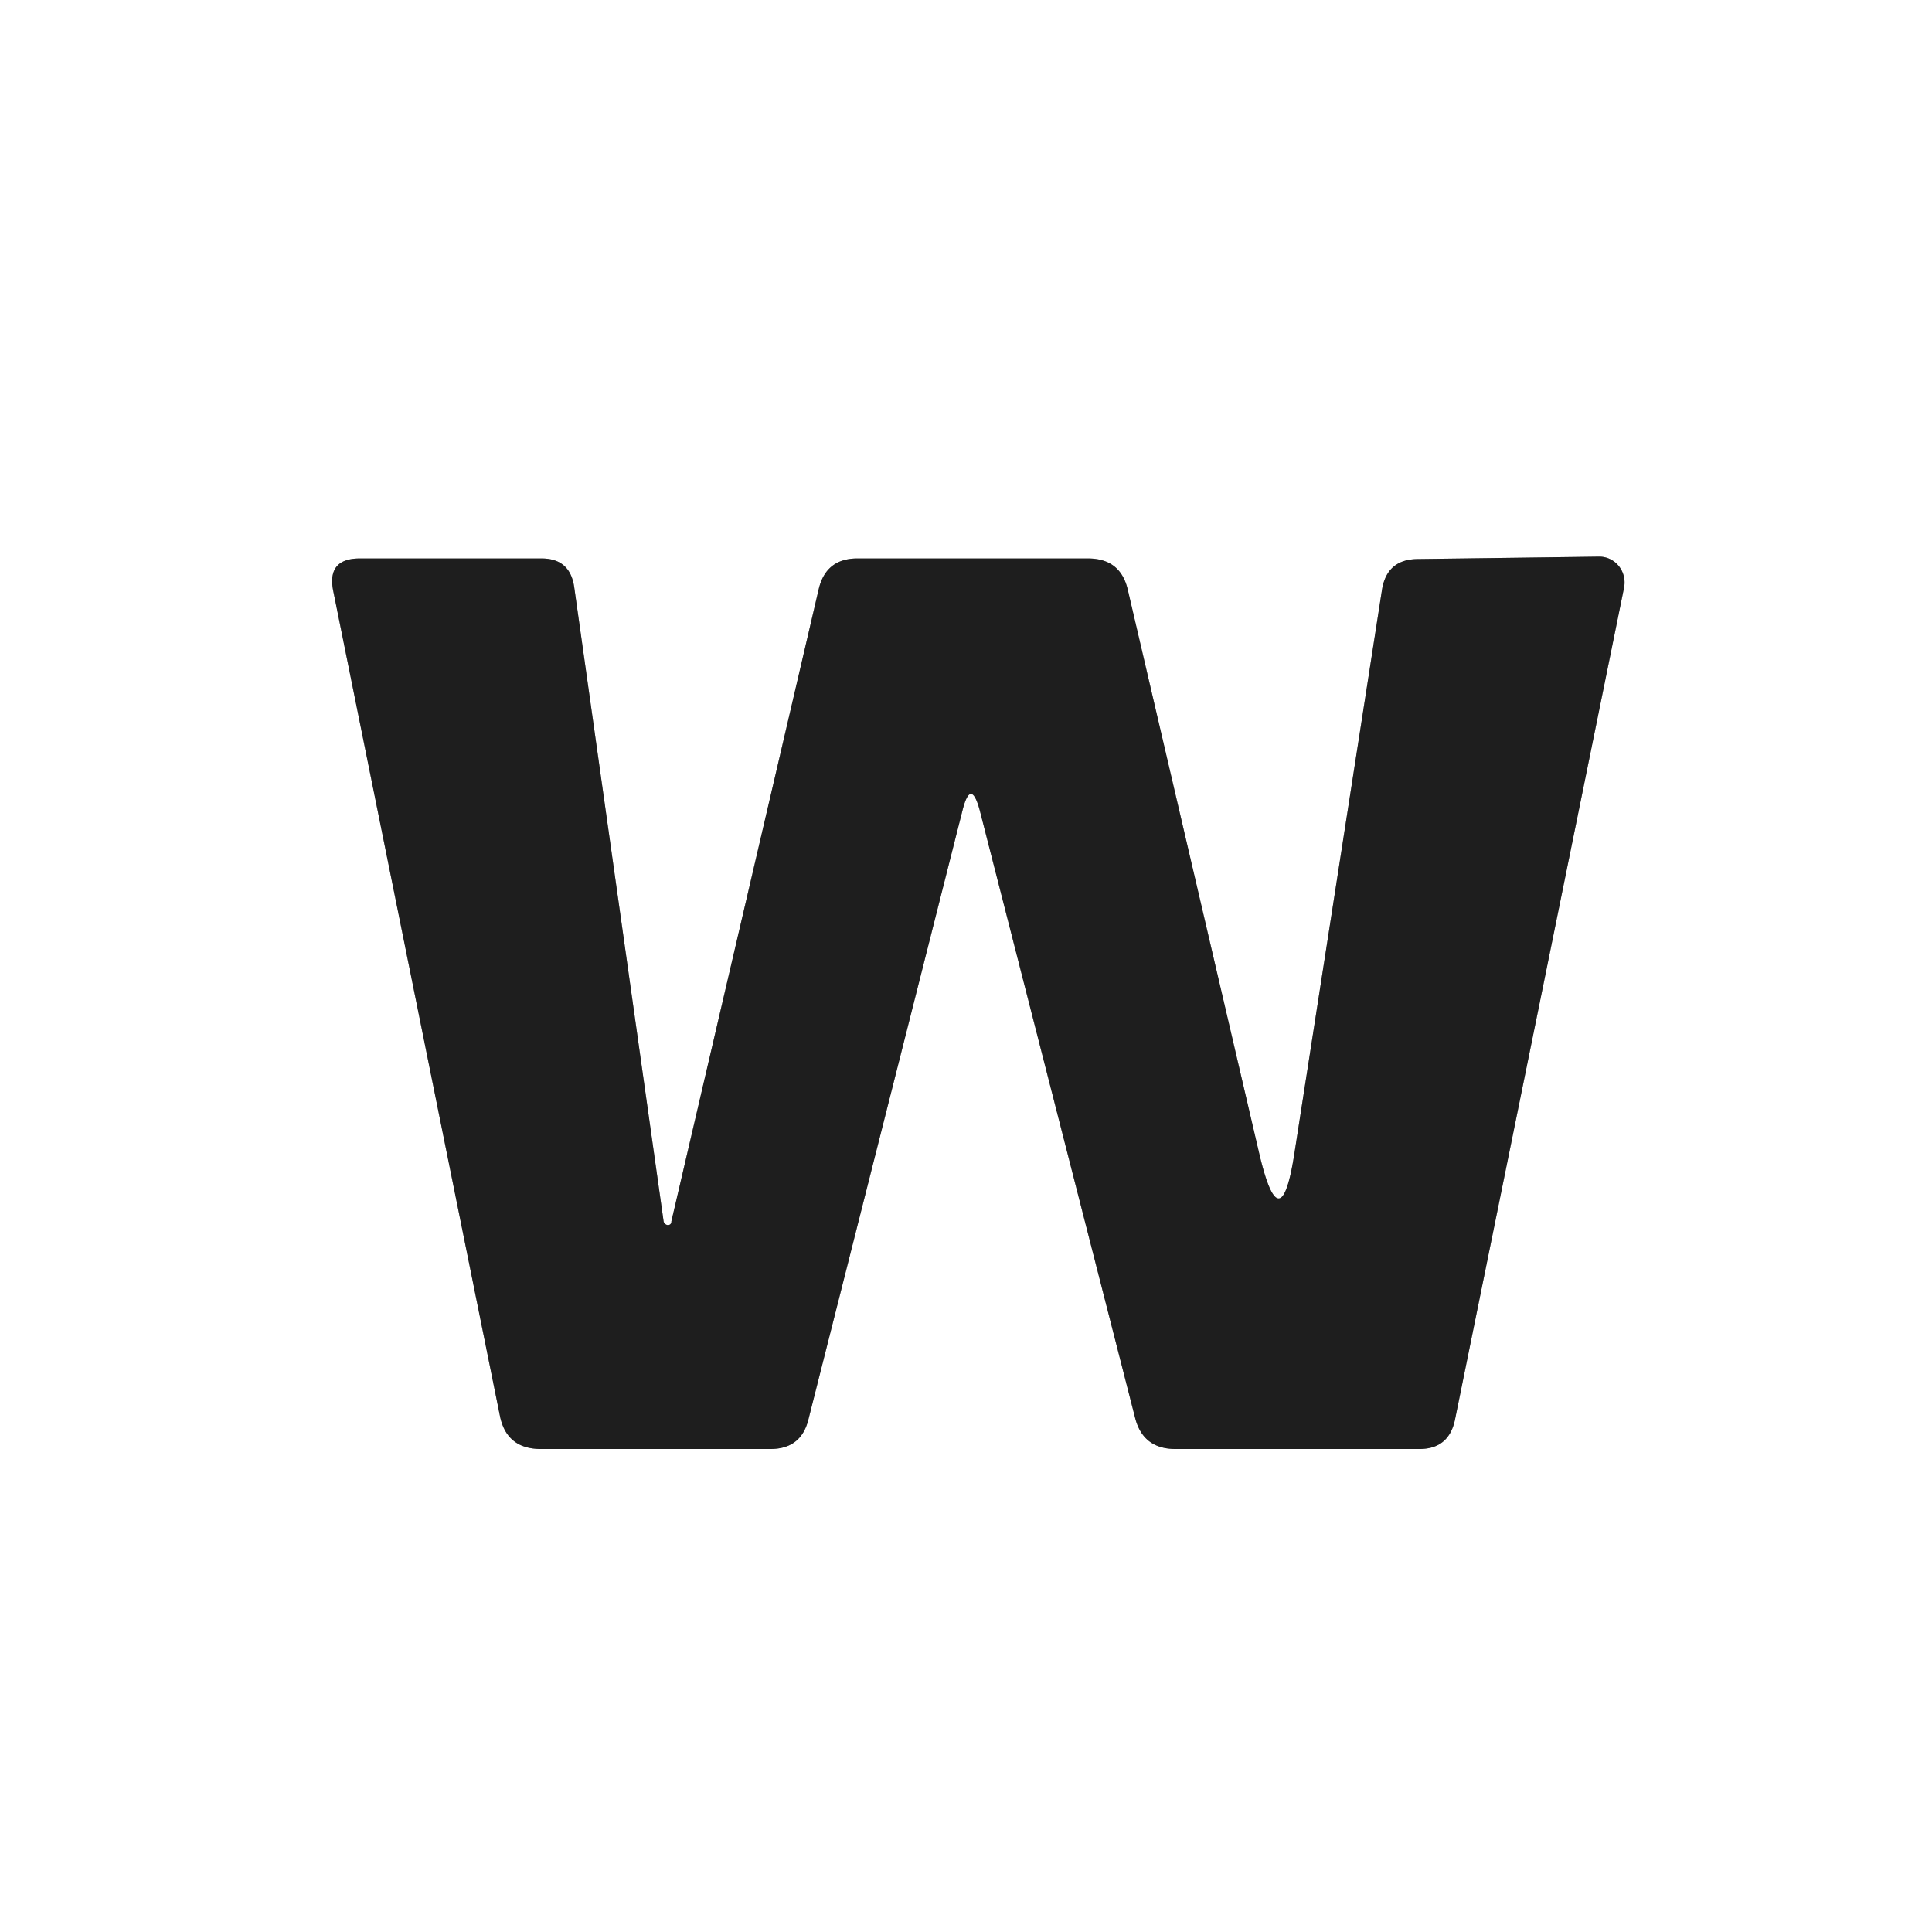 <?xml version="1.0" encoding="UTF-8" standalone="no"?>
<svg xmlns="http://www.w3.org/2000/svg" version="1.1" viewBox="0.00 0.00 32.00 32.00">
  <rect x="0.00" y="0.00" width="32.00" height="32.00" fill="#333333" stroke="none"/>
  <path stroke="#8f8f8f" stroke-width="2.00" fill="none" stroke-linecap="butt" d="   M 21.44 19.10   Q 21.21 20.59 20.86 19.12   L 18.68 9.77   Q 18.56 9.25 18.02 9.25   L 14.20 9.25   Q 13.68 9.25 13.56 9.76   L 11.12 20.23   A 0.07 0.06 48.3 0 1 10.99 20.22   L 9.51 9.72   Q 9.44 9.25 8.97 9.25   L 5.96 9.25   Q 5.41 9.25 5.52 9.79   L 8.28 23.45   Q 8.39 24.00 8.96 24.00   L 12.76 24.00   Q 13.27 24.00 13.39 23.51   L 15.94 13.43   Q 16.08 12.87 16.23 13.43   L 18.80 23.48   Q 18.93 24.00 19.47 24.00   L 23.51 24.00   Q 24.00 24.00 24.10 23.51   L 26.90 9.73   A 0.43 0.42 -85.0 0 0 26.48 9.22   L 23.47 9.26   Q 22.97 9.27 22.89 9.77   L 21.44 19.10"></path>
  <path fill="#ffffff" d="   M 0.00 0.00   L 32.00 0.00   L 32.00 32.00   L 0.00 32.00   L 0.00 0.00   Z   M 21.44 19.10   Q 21.21 20.59 20.86 19.12   L 18.68 9.77   Q 18.56 9.25 18.02 9.25   L 14.20 9.25   Q 13.68 9.25 13.56 9.76   L 11.12 20.23   A 0.07 0.06 48.3 0 1 10.99 20.22   L 9.51 9.72   Q 9.44 9.25 8.97 9.25   L 5.96 9.25   Q 5.41 9.25 5.52 9.79   L 8.28 23.45   Q 8.39 24.00 8.96 24.00   L 12.76 24.00   Q 13.27 24.00 13.39 23.51   L 15.94 13.43   Q 16.08 12.87 16.23 13.43   L 18.80 23.48   Q 18.93 24.00 19.47 24.00   L 23.51 24.00   Q 24.00 24.00 24.10 23.51   L 26.90 9.73   A 0.43 0.42 -85.0 0 0 26.48 9.22   L 23.47 9.26   Q 22.97 9.27 22.89 9.77   L 21.44 19.10   Z"></path>
  <path fill="#1e1e1e" d="   M 21.44 19.10   L 22.89 9.77   Q 22.97 9.27 23.47 9.26   L 26.48 9.22   A 0.43 0.42 -85.0 0 1 26.90 9.73   L 24.10 23.51   Q 24.00 24.00 23.51 24.00   L 19.47 24.00   Q 18.93 24.00 18.80 23.48   L 16.23 13.43   Q 16.08 12.87 15.94 13.43   L 13.39 23.51   Q 13.27 24.00 12.76 24.00   L 8.96 24.00   Q 8.39 24.00 8.28 23.45   L 5.52 9.79   Q 5.41 9.25 5.96 9.25   L 8.97 9.25   Q 9.44 9.25 9.51 9.72   L 10.99 20.22   A 0.07 0.06 48.3 0 0 11.12 20.23   L 13.56 9.76   Q 13.68 9.25 14.20 9.25   L 18.02 9.25   Q 18.56 9.25 18.68 9.77   L 20.86 19.12   Q 21.21 20.59 21.44 19.10   Z"></path>
</svg>
